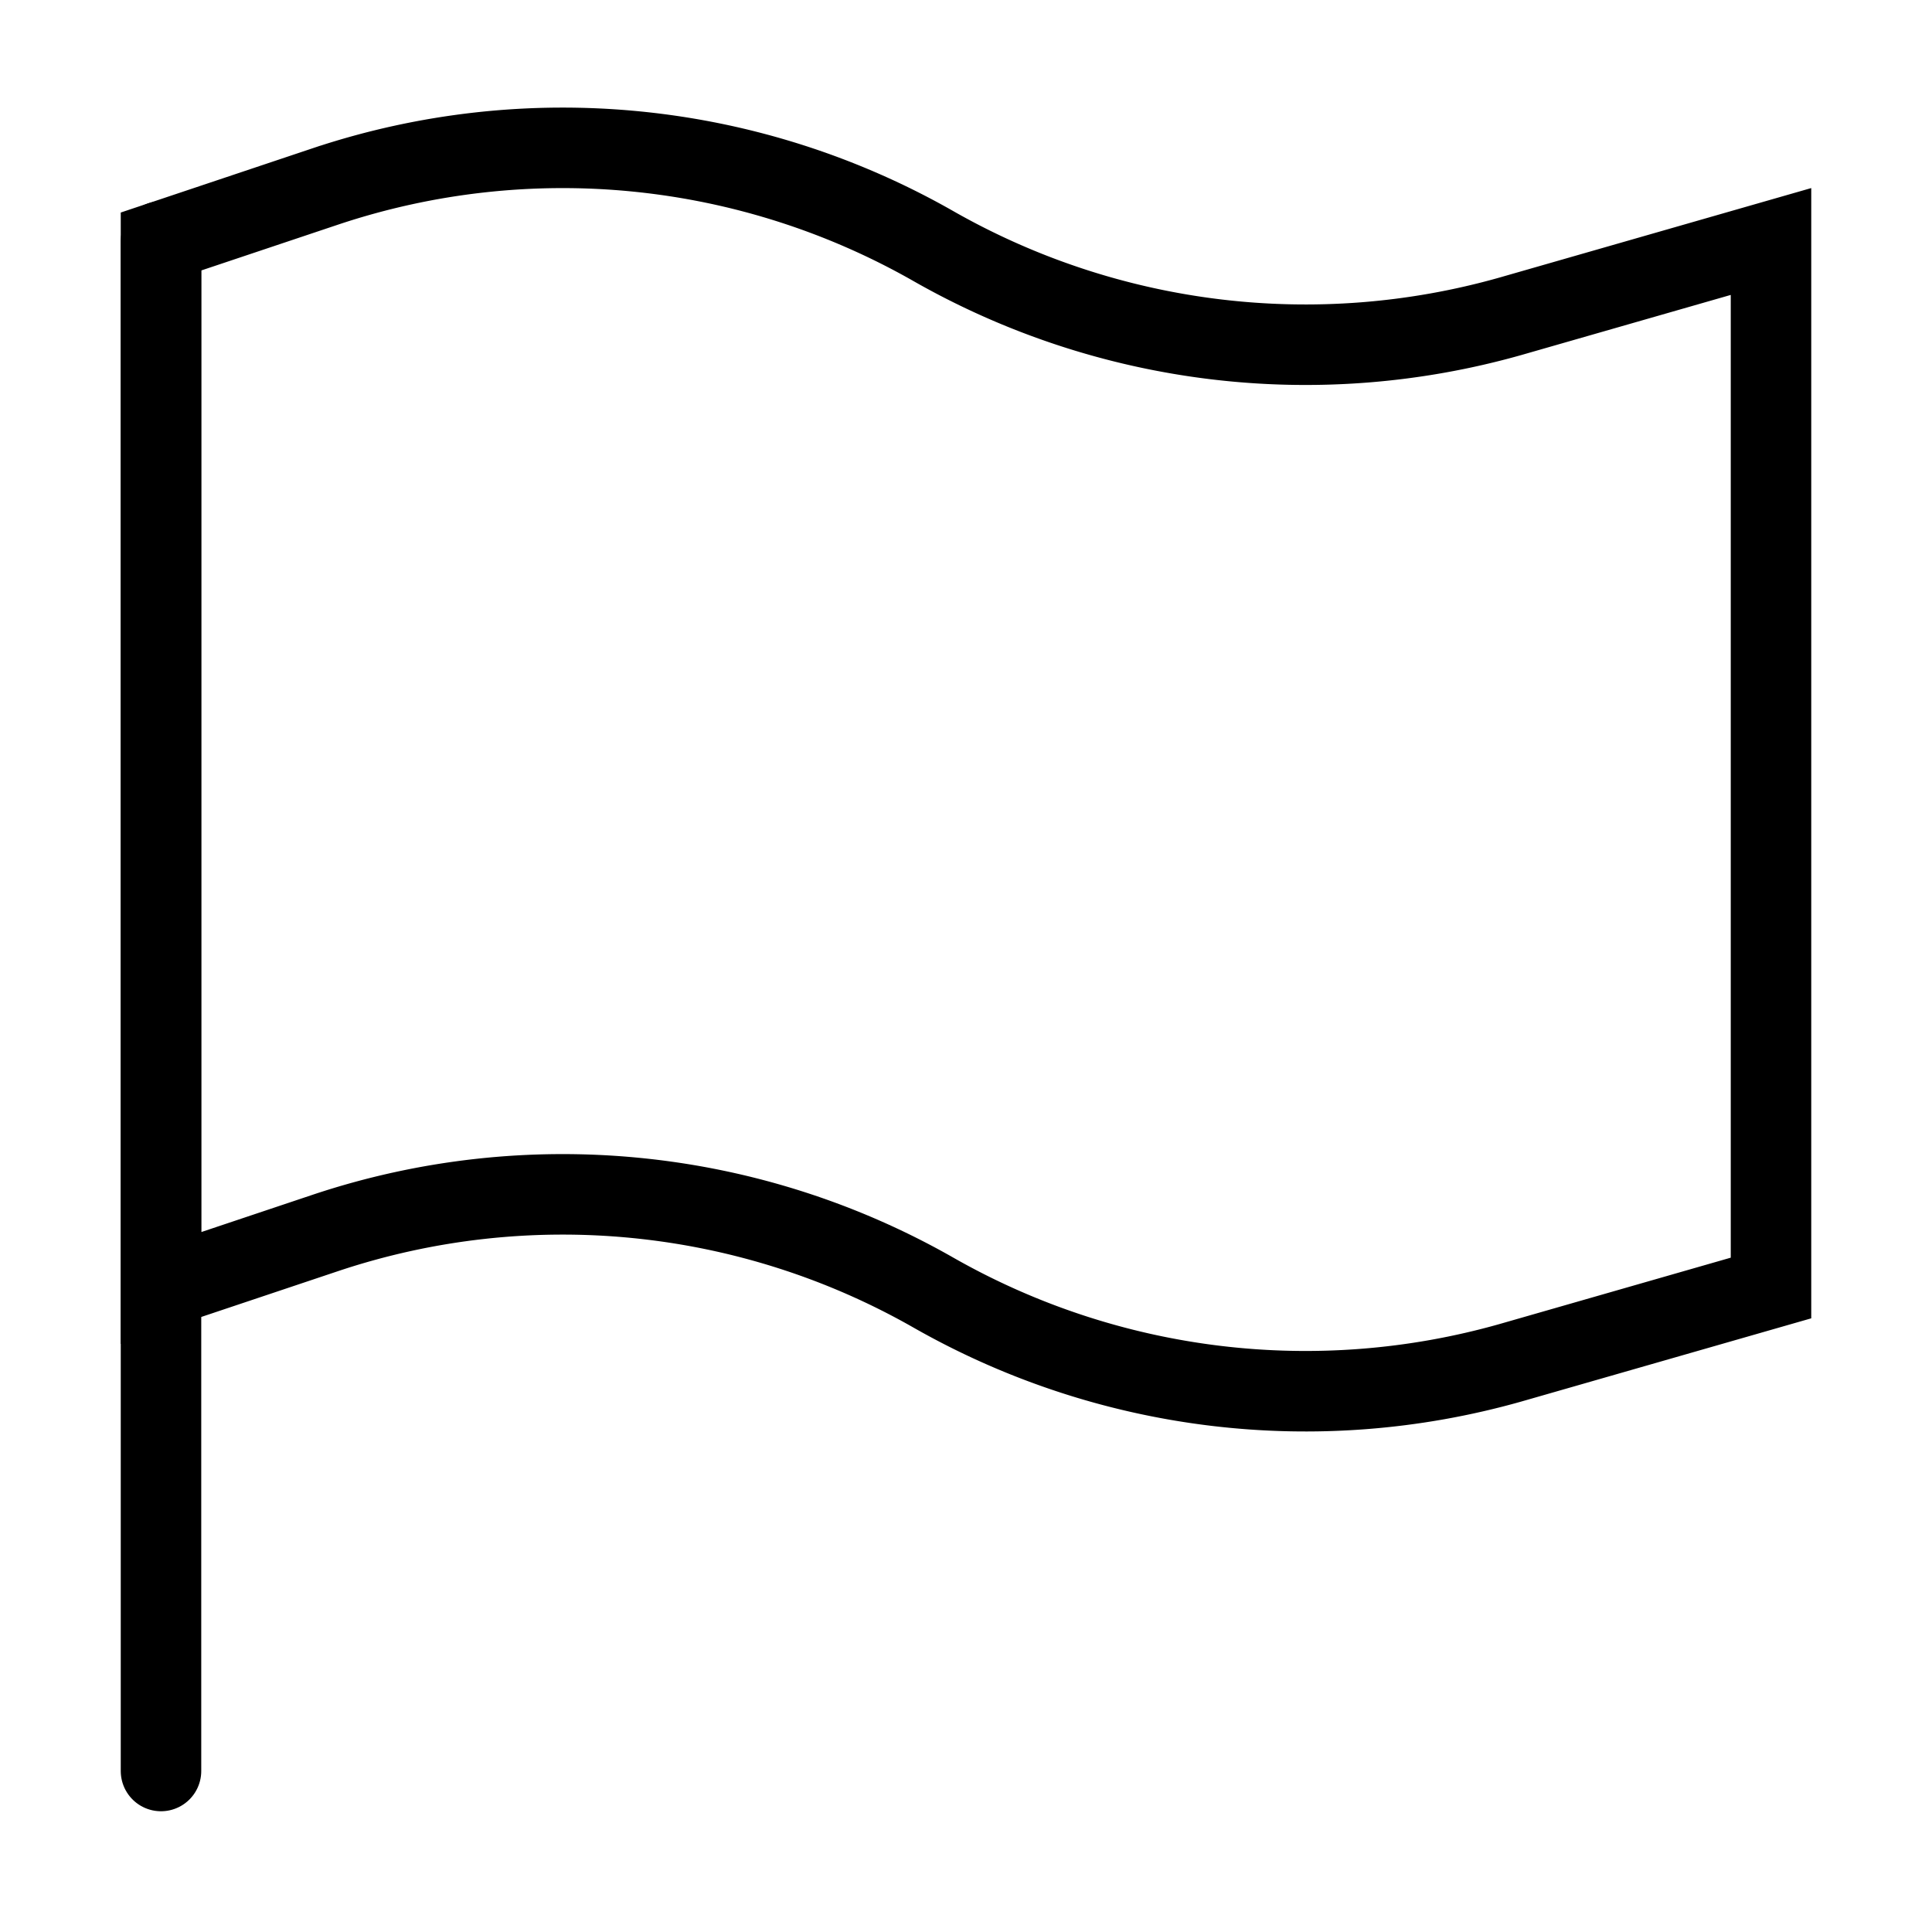 <?xml version="1.0" encoding="utf-8"?><!-- Скачано с сайта svg4.ru / Downloaded from svg4.ru -->
<svg width="800px" height="800px" viewBox="0 0 24 24" xmlns="http://www.w3.org/2000/svg" fill="none" stroke="#000000" stroke-width="1" stroke-linecap="round" stroke-linejoin="miter"><line x1="2" y1="3" x2="2" y2="22"></line><path d="M22,16l-3.24.93a9.34,9.34,0,0,1-7.16-.87h0a9.3,9.3,0,0,0-7.54-.75L2,16V3l2.06-.69a9.3,9.3,0,0,1,7.54.75h0a9.34,9.34,0,0,0,7.16.87L22,3Z"></path></svg>